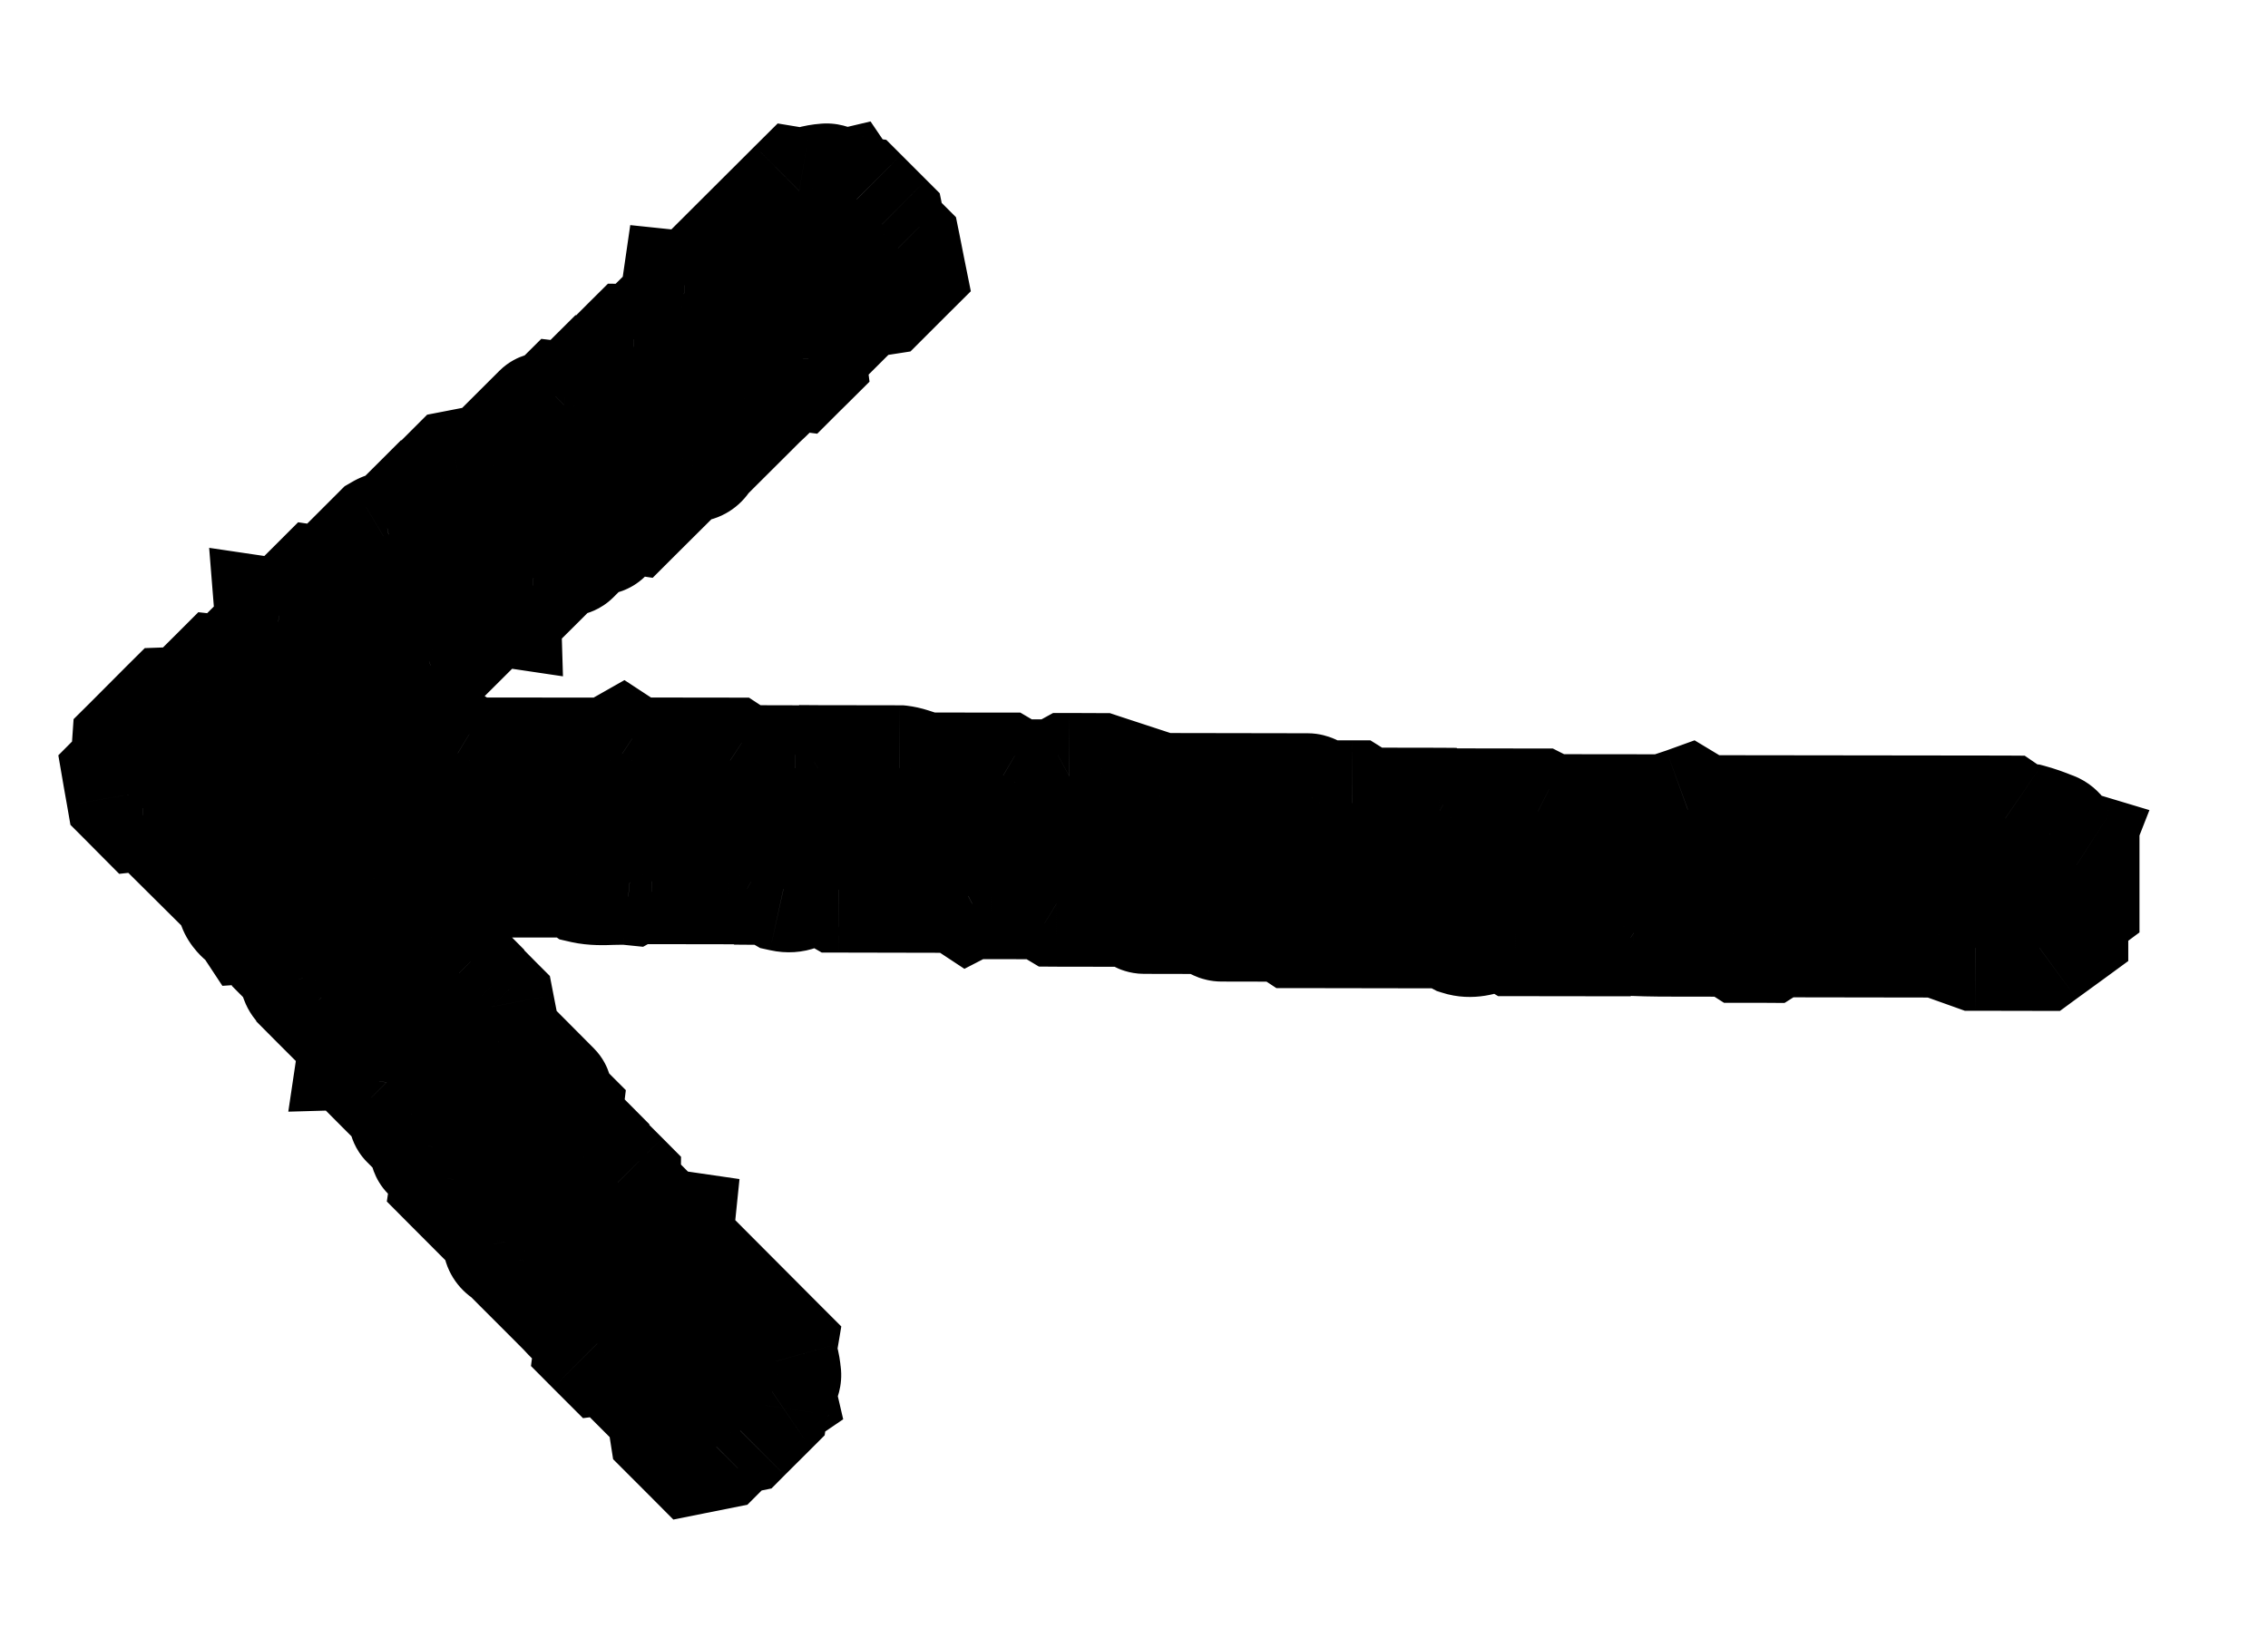 <svg width="18" height="13" viewBox="0 0 18 13" fill="none" xmlns="http://www.w3.org/2000/svg">
<path fill-rule="evenodd" clip-rule="evenodd" d="M2.761 5.737L2.82 5.748C2.853 5.735 2.876 5.709 2.898 5.684C2.914 5.665 2.93 5.647 2.949 5.635L2.944 5.56L3.004 5.569L3.215 5.359L3.211 5.295L3.278 5.301L3.334 5.244L3.405 5.251C3.445 5.236 3.437 5.198 3.43 5.165L3.427 5.155L3.485 5.098L3.561 5.105L3.889 4.777L3.95 4.786L3.948 4.721L4.013 4.725L4.159 4.58L4.234 4.588L4.441 4.381L4.491 4.388C4.491 4.388 4.51 4.392 4.514 4.389L4.691 4.212L4.746 4.222C4.746 4.222 4.764 4.225 4.768 4.22L4.943 4.046L5.005 4.055L5.42 3.641L5.5 3.644C5.544 3.635 5.55 3.597 5.556 3.557C5.56 3.533 5.564 3.509 5.576 3.491L5.651 3.498L5.916 3.233L5.908 3.164L5.972 3.173C6.021 3.133 6.07 3.084 6.119 3.034C6.162 2.991 6.205 2.947 6.25 2.907L6.307 2.915L6.373 2.85L6.366 2.794L6.813 2.348L6.988 2.321L7.162 2.147L7.127 1.971L7.015 1.859L6.999 1.782L6.799 1.582L6.787 1.581C6.753 1.576 6.717 1.571 6.689 1.53C6.662 1.536 6.635 1.519 6.611 1.503C6.589 1.489 6.569 1.476 6.552 1.481C6.516 1.484 6.482 1.49 6.449 1.499C6.42 1.516 6.383 1.522 6.343 1.515L5.513 2.343L5.428 2.334C5.424 2.36 5.419 2.388 5.409 2.437L5.409 2.438L5.091 2.754L5.029 2.754L4.818 2.965L4.826 3.024L4.757 3.019L4.551 3.225L4.477 3.215L4.388 3.304L4.339 3.298C4.339 3.298 4.32 3.294 4.316 3.298L3.913 3.7L3.635 3.754L3.552 3.837L3.556 3.904L3.438 4.021L3.369 4.015L3.131 4.252L3.084 4.243C3.069 4.246 3.056 4.251 3.044 4.258L2.823 4.479L2.832 4.543L2.761 4.543L2.615 4.689L2.541 4.678L2.273 4.945L2.208 4.936L2.214 5.006L1.828 5.391L1.758 5.383L1.57 5.57C1.565 5.572 1.56 5.574 1.556 5.577C1.493 5.614 1.426 5.636 1.363 5.638L1.07 5.93L1.058 6.108L1 6.166L1.025 6.307L1.131 6.414L1.202 6.407L1.919 7.119L1.909 7.178C1.921 7.211 1.947 7.234 1.973 7.256C1.991 7.272 2.009 7.288 2.022 7.307L2.097 7.302L2.088 7.362L2.298 7.573L2.361 7.569L2.356 7.635L2.412 7.692L2.405 7.763C2.42 7.803 2.458 7.795 2.491 7.787C2.494 7.787 2.498 7.786 2.501 7.785L2.558 7.843L2.551 7.919L2.879 8.247L2.87 8.308L2.935 8.306L2.931 8.371L3.077 8.517L3.068 8.592L3.275 8.799L3.269 8.849C3.269 8.849 3.264 8.868 3.267 8.872L3.444 9.049L3.434 9.104C3.434 9.104 3.432 9.121 3.436 9.126L3.61 9.301L3.601 9.363L4.015 9.778L4.012 9.858C4.021 9.902 4.06 9.908 4.099 9.914C4.123 9.918 4.147 9.922 4.166 9.934L4.158 10.009L4.423 10.274L4.493 10.266L4.483 10.33C4.523 10.379 4.572 10.428 4.622 10.477C4.665 10.52 4.709 10.563 4.749 10.608L4.741 10.665L4.807 10.731L4.862 10.724L5.308 11.171L5.335 11.346L5.509 11.52L5.685 11.485L5.797 11.373L5.874 11.357L6.074 11.157C6.075 11.153 6.075 11.149 6.076 11.145C6.08 11.111 6.085 11.075 6.127 11.046C6.12 11.02 6.138 10.993 6.153 10.969C6.167 10.947 6.18 10.927 6.175 10.91C6.173 10.874 6.167 10.84 6.157 10.807C6.14 10.778 6.134 10.741 6.141 10.701L5.314 9.871L5.322 9.786C5.296 9.782 5.269 9.777 5.219 9.767L5.219 9.767L4.902 9.449L4.903 9.387L4.692 9.176L4.632 9.183L4.638 9.115L4.432 8.908L4.441 8.835L4.352 8.746L4.359 8.697C4.359 8.697 4.362 8.678 4.358 8.674L3.956 8.271L3.902 7.993L3.82 7.91L3.753 7.914L3.635 7.796L3.642 7.727L3.404 7.489L3.413 7.442C3.41 7.427 3.405 7.414 3.398 7.402L3.177 7.181L3.113 7.19L3.113 7.119L2.967 6.973L2.972 6.944L4.576 6.942L4.646 6.991C4.712 7.006 4.783 7.004 4.853 7.001C4.902 7 4.951 6.998 4.998 7.003L5.099 6.946L5.173 6.995L5.785 6.996L5.872 6.949L5.961 7L6.124 7L6.218 7.055C6.297 7.073 6.34 7.04 6.378 7.012L6.389 7.003L6.555 7.004L6.656 7.062L7.61 7.064L7.684 7.113L7.776 7.065L7.865 7.114L8.289 7.115L8.385 7.174L8.987 7.175L9.05 7.214C9.05 7.214 9.071 7.231 9.081 7.231L9.596 7.232L9.661 7.278C9.661 7.278 9.683 7.292 9.695 7.292L10.203 7.293L10.28 7.344L11.484 7.346L11.597 7.404C11.672 7.429 11.737 7.406 11.805 7.382C11.845 7.368 11.885 7.354 11.929 7.349L12.028 7.408L12.798 7.409L12.887 7.354L12.967 7.406C13.096 7.412 13.238 7.412 13.382 7.412H13.382H13.382C13.506 7.412 13.633 7.411 13.757 7.415L13.829 7.461L14.019 7.461L14.089 7.417L15.387 7.419L15.68 7.524L16.186 7.525L16.391 7.375V7.217L16.48 7.151V6.868L16.465 6.859C16.422 6.832 16.376 6.802 16.395 6.753C16.348 6.739 16.334 6.708 16.321 6.679C16.31 6.654 16.299 6.631 16.268 6.622C16.212 6.598 16.153 6.578 16.092 6.562C16.024 6.553 15.962 6.531 15.914 6.498L13.506 6.495L13.396 6.428C13.352 6.444 13.304 6.46 13.218 6.488L13.217 6.488L12.295 6.487L12.206 6.442L11.592 6.441L11.518 6.489L11.426 6.436L10.826 6.435L10.733 6.377L10.475 6.377L10.412 6.337C10.412 6.337 10.391 6.321 10.379 6.321L9.209 6.319L8.727 6.161L8.486 6.16L8.395 6.211L8.053 6.21L7.961 6.157L7.27 6.156L7.215 6.116C7.19 6.108 7.163 6.102 7.136 6.099L6.493 6.098L6.413 6.15L6.31 6.099L5.886 6.098L5.794 6.038L5.017 6.037L4.937 5.985L4.843 6.038L3.724 6.037L3.632 5.981L2.52 5.98L2.761 5.737Z" fill="black"/>
<path d="M2.82 5.748L2.731 6.24L2.865 6.264L2.993 6.217L2.82 5.748ZM2.761 5.737L2.85 5.245L2.592 5.198L2.407 5.385L2.761 5.737ZM2.898 5.684L3.275 6.012L3.275 6.012L2.898 5.684ZM2.949 5.635L3.224 6.053L3.469 5.892L3.448 5.599L2.949 5.635ZM2.944 5.56L3.017 5.065L2.401 4.974L2.445 5.595L2.944 5.56ZM3.004 5.569L2.931 6.063L3.179 6.1L3.357 5.923L3.004 5.569ZM3.215 5.359L3.568 5.713L3.727 5.554L3.714 5.33L3.215 5.359ZM3.211 5.295L3.249 4.797L2.679 4.753L2.712 5.324L3.211 5.295ZM3.278 5.301L3.239 5.799L3.468 5.817L3.631 5.655L3.278 5.301ZM3.334 5.244L3.381 4.746L3.147 4.724L2.981 4.89L3.334 5.244ZM3.405 5.251L3.358 5.749L3.474 5.76L3.583 5.719L3.405 5.251ZM3.43 5.165L2.94 5.268L2.941 5.27L3.43 5.165ZM3.427 5.155L3.074 4.801L2.882 4.993L2.938 5.258L3.427 5.155ZM3.485 5.098L3.528 4.6L3.296 4.58L3.132 4.744L3.485 5.098ZM3.561 5.105L3.518 5.603L3.749 5.623L3.914 5.459L3.561 5.105ZM3.889 4.777L3.963 4.283L3.714 4.246L3.536 4.423L3.889 4.777ZM3.95 4.786L3.876 5.281L4.468 5.369L4.45 4.771L3.95 4.786ZM3.948 4.721L3.978 4.222L3.432 4.189L3.448 4.736L3.948 4.721ZM4.013 4.725L3.983 5.224L4.207 5.238L4.366 5.079L4.013 4.725ZM4.159 4.58L4.214 4.083L3.976 4.057L3.806 4.226L4.159 4.58ZM4.234 4.588L4.179 5.085L4.417 5.111L4.587 4.942L4.234 4.588ZM4.441 4.381L4.505 3.885L4.262 3.854L4.088 4.027L4.441 4.381ZM4.491 4.388L4.609 3.902L4.582 3.895L4.555 3.892L4.491 4.388ZM4.514 4.389L4.161 4.035L4.161 4.035L4.514 4.389ZM4.691 4.212L4.781 3.72L4.524 3.673L4.338 3.858L4.691 4.212ZM4.746 4.222L4.656 4.714L4.664 4.715L4.673 4.717L4.746 4.222ZM4.768 4.22L4.415 3.866L4.415 3.866L4.768 4.22ZM4.943 4.046L5.016 3.551L4.768 3.514L4.59 3.692L4.943 4.046ZM5.005 4.055L4.932 4.55L5.18 4.587L5.358 4.409L5.005 4.055ZM5.42 3.641L5.435 3.142L5.219 3.135L5.067 3.287L5.42 3.641ZM5.5 3.644L5.485 4.144L5.541 4.145L5.595 4.135L5.5 3.644ZM5.556 3.557L5.062 3.478L5.062 3.478L5.556 3.557ZM5.576 3.491L5.624 2.993L5.32 2.963L5.155 3.221L5.576 3.491ZM5.651 3.498L5.602 3.996L5.837 4.019L6.004 3.852L5.651 3.498ZM5.916 3.233L6.27 3.587L6.442 3.415L6.413 3.174L5.916 3.233ZM5.908 3.164L5.982 2.669L5.334 2.573L5.412 3.223L5.908 3.164ZM5.972 3.173L5.899 3.668L6.119 3.7L6.291 3.559L5.972 3.173ZM6.119 3.034L6.474 3.386L6.474 3.386L6.119 3.034ZM6.25 2.907L6.315 2.412L6.09 2.382L5.919 2.533L6.25 2.907ZM6.307 2.915L6.242 3.411L6.486 3.443L6.66 3.269L6.307 2.915ZM6.373 2.85L6.726 3.204L6.901 3.03L6.869 2.785L6.373 2.85ZM6.366 2.794L6.013 2.44L5.838 2.614L5.87 2.859L6.366 2.794ZM6.813 2.348L6.736 1.854L6.575 1.879L6.46 1.994L6.813 2.348ZM6.988 2.321L7.065 2.815L7.226 2.79L7.341 2.675L6.988 2.321ZM7.162 2.147L7.515 2.501L7.705 2.312L7.652 2.049L7.162 2.147ZM7.127 1.971L7.617 1.872L7.587 1.724L7.48 1.617L7.127 1.971ZM7.015 1.859L6.526 1.962L6.556 2.108L6.661 2.213L7.015 1.859ZM6.999 1.782L7.488 1.68L7.458 1.534L7.352 1.428L6.999 1.782ZM6.799 1.582L7.153 1.229L7.034 1.11L6.867 1.087L6.799 1.582ZM6.787 1.581L6.855 1.085L6.853 1.085L6.787 1.581ZM6.689 1.53L7.102 1.249L6.909 0.964L6.575 1.043L6.689 1.53ZM6.611 1.503L6.341 1.924L6.341 1.924L6.611 1.503ZM6.552 1.481L6.589 1.98L6.636 1.976L6.681 1.964L6.552 1.481ZM6.449 1.499L6.313 1.018L6.25 1.036L6.194 1.069L6.449 1.499ZM6.343 1.515L6.426 1.022L6.172 0.98L5.99 1.161L6.343 1.515ZM5.513 2.343L5.462 2.84L5.698 2.865L5.866 2.697L5.513 2.343ZM5.428 2.334L5.48 1.837L5.002 1.787L4.933 2.262L5.428 2.334ZM5.409 2.437L4.918 2.341L4.918 2.342L5.409 2.437ZM5.409 2.438L5.762 2.792L5.871 2.684L5.9 2.533L5.409 2.438ZM5.091 2.754L5.086 3.254L5.296 3.257L5.444 3.109L5.091 2.754ZM5.029 2.754L5.035 2.254L4.825 2.252L4.676 2.4L5.029 2.754ZM4.818 2.965L4.465 2.611L4.29 2.785L4.322 3.03L4.818 2.965ZM4.826 3.024L4.786 3.522L5.402 3.571L5.321 2.959L4.826 3.024ZM4.757 3.019L4.796 2.52L4.567 2.502L4.404 2.664L4.757 3.019ZM4.551 3.225L4.49 3.721L4.731 3.75L4.904 3.579L4.551 3.225ZM4.477 3.215L4.538 2.719L4.296 2.69L4.124 2.861L4.477 3.215ZM4.388 3.304L4.324 3.8L4.567 3.831L4.741 3.658L4.388 3.304ZM4.339 3.298L4.241 3.788L4.258 3.791L4.275 3.793L4.339 3.298ZM4.316 3.298L3.963 2.944L3.963 2.944L4.316 3.298ZM3.913 3.7L4.008 4.191L4.158 4.162L4.266 4.054L3.913 3.7ZM3.635 3.754L3.54 3.263L3.39 3.292L3.282 3.4L3.635 3.754ZM3.552 3.837L3.199 3.483L3.039 3.642L3.053 3.868L3.552 3.837ZM3.556 3.904L3.909 4.258L4.069 4.098L4.055 3.873L3.556 3.904ZM3.438 4.021L3.392 4.519L3.625 4.541L3.791 4.375L3.438 4.021ZM3.369 4.015L3.416 3.517L3.182 3.495L3.016 3.661L3.369 4.015ZM3.131 4.252L3.038 4.744L3.297 4.793L3.484 4.606L3.131 4.252ZM3.084 4.243L3.177 3.752L3.081 3.734L2.985 3.753L3.084 4.243ZM3.044 4.258L2.789 3.829L2.735 3.86L2.691 3.904L3.044 4.258ZM2.823 4.479L2.47 4.125L2.291 4.303L2.328 4.552L2.823 4.479ZM2.832 4.543L2.831 5.043L3.411 5.045L3.327 4.471L2.832 4.543ZM2.761 4.543L2.762 4.043L2.554 4.043L2.408 4.189L2.761 4.543ZM2.615 4.689L2.541 5.183L2.79 5.22L2.968 5.043L2.615 4.689ZM2.541 4.678L2.614 4.183L2.366 4.146L2.188 4.324L2.541 4.678ZM2.273 4.945L2.199 5.44L2.448 5.477L2.626 5.299L2.273 4.945ZM2.208 4.936L2.282 4.441L1.66 4.349L1.71 4.975L2.208 4.936ZM2.214 5.006L2.567 5.36L2.731 5.197L2.712 4.966L2.214 5.006ZM1.828 5.391L1.774 5.888L2.012 5.913L2.181 5.745L1.828 5.391ZM1.758 5.383L1.811 4.886L1.574 4.86L1.405 5.029L1.758 5.383ZM1.57 5.57L1.736 6.041L1.843 6.004L1.923 5.924L1.57 5.57ZM1.556 5.577L1.813 6.006L1.824 5.999L1.835 5.992L1.556 5.577ZM1.363 5.638L1.346 5.138L1.149 5.145L1.009 5.284L1.363 5.638ZM1.07 5.93L0.717 5.577L0.584 5.709L0.571 5.896L1.07 5.93ZM1.058 6.108L1.412 6.462L1.544 6.329L1.557 6.142L1.058 6.108ZM1 6.166L0.646 5.812L0.463 5.996L0.507 6.252L1 6.166ZM1.025 6.307L0.532 6.393L0.559 6.548L0.671 6.66L1.025 6.307ZM1.131 6.414L0.777 6.767L0.946 6.937L1.185 6.911L1.131 6.414ZM1.202 6.407L1.554 6.052L1.385 5.884L1.149 5.909L1.202 6.407ZM1.919 7.119L2.411 7.208L2.458 6.95L2.272 6.765L1.919 7.119ZM1.909 7.178L1.417 7.089L1.392 7.223L1.44 7.351L1.909 7.178ZM1.973 7.256L1.645 7.633L1.645 7.633L1.973 7.256ZM2.022 7.307L1.604 7.582L1.765 7.826L2.057 7.806L2.022 7.307ZM2.097 7.302L2.591 7.375L2.683 6.759L2.061 6.803L2.097 7.302ZM2.088 7.362L1.593 7.289L1.556 7.537L1.734 7.715L2.088 7.362ZM2.298 7.573L1.944 7.926L2.102 8.085L2.326 8.072L2.298 7.573ZM2.361 7.569L2.86 7.607L2.903 7.037L2.333 7.07L2.361 7.569ZM2.356 7.635L1.857 7.597L1.84 7.826L2.002 7.989L2.356 7.635ZM2.412 7.692L2.91 7.739L2.932 7.505L2.766 7.339L2.412 7.692ZM2.405 7.763L1.908 7.716L1.897 7.832L1.938 7.94L2.405 7.763ZM2.491 7.787L2.386 7.299L2.386 7.299L2.491 7.787ZM2.501 7.785L2.855 7.432L2.665 7.242L2.402 7.295L2.501 7.785ZM2.558 7.843L3.056 7.886L3.076 7.654L2.912 7.49L2.558 7.843ZM2.551 7.919L2.053 7.876L2.033 8.107L2.197 8.272L2.551 7.919ZM2.879 8.247L3.374 8.321L3.411 8.072L3.233 7.894L2.879 8.247ZM2.87 8.308L2.376 8.234L2.288 8.825L2.885 8.808L2.87 8.308ZM2.935 8.306L3.434 8.336L3.467 7.79L2.92 7.806L2.935 8.306ZM2.931 8.371L2.432 8.341L2.418 8.565L2.577 8.724L2.931 8.371ZM3.077 8.517L3.574 8.572L3.6 8.334L3.431 8.164L3.077 8.517ZM3.068 8.592L2.571 8.537L2.545 8.775L2.714 8.945L3.068 8.592ZM3.275 8.799L3.771 8.863L3.803 8.62L3.629 8.446L3.275 8.799ZM3.269 8.849L3.755 8.967L3.761 8.94L3.765 8.913L3.269 8.849ZM3.267 8.872L2.913 9.225L2.913 9.225L3.267 8.872ZM3.444 9.049L3.936 9.139L3.983 8.882L3.798 8.696L3.444 9.049ZM3.434 9.104L2.943 9.014L2.941 9.022L2.94 9.031L3.434 9.104ZM3.436 9.126L3.082 9.479L3.082 9.479L3.436 9.126ZM3.61 9.301L4.105 9.374L4.142 9.126L3.965 8.948L3.61 9.301ZM3.601 9.363L3.107 9.29L3.07 9.538L3.247 9.716L3.601 9.363ZM4.015 9.778L4.515 9.793L4.521 9.577L4.369 9.425L4.015 9.778ZM4.012 9.858L3.513 9.843L3.511 9.899L3.522 9.953L4.012 9.858ZM4.099 9.914L4.021 10.408L4.021 10.408L4.099 9.914ZM4.166 9.934L4.663 9.982L4.693 9.678L4.436 9.513L4.166 9.934ZM4.158 10.009L3.661 9.96L3.638 10.195L3.804 10.362L4.158 10.009ZM4.423 10.274L4.069 10.627L4.241 10.8L4.483 10.771L4.423 10.274ZM4.493 10.266L4.987 10.339L5.083 9.692L4.433 9.77L4.493 10.266ZM4.483 10.33L3.989 10.257L3.956 10.477L4.098 10.649L4.483 10.33ZM4.622 10.477L4.271 10.832L4.271 10.832L4.622 10.477ZM4.749 10.608L5.245 10.673L5.274 10.448L5.124 10.277L4.749 10.608ZM4.741 10.665L4.246 10.6L4.214 10.844L4.387 11.018L4.741 10.665ZM4.807 10.731L4.453 11.084L4.627 11.258L4.871 11.227L4.807 10.731ZM4.862 10.724L5.216 10.371L5.042 10.196L4.798 10.228L4.862 10.724ZM5.308 11.171L5.802 11.094L5.777 10.933L5.662 10.818L5.308 11.171ZM5.335 11.346L4.841 11.423L4.866 11.584L4.981 11.699L5.335 11.346ZM5.509 11.52L5.155 11.873L5.344 12.063L5.608 12.01L5.509 11.52ZM5.685 11.485L5.784 11.975L5.932 11.945L6.039 11.838L5.685 11.485ZM5.797 11.373L5.695 10.883L5.549 10.914L5.443 11.019L5.797 11.373ZM5.874 11.357L5.977 11.846L6.123 11.816L6.228 11.71L5.874 11.357ZM6.074 11.157L6.428 11.511L6.545 11.394L6.569 11.23L6.074 11.157ZM6.076 11.145L5.58 11.079L5.58 11.079L6.076 11.145ZM6.127 11.046L6.408 11.46L6.692 11.267L6.614 10.932L6.127 11.046ZM6.153 10.969L6.574 11.238L6.574 11.238L6.153 10.969ZM6.175 10.91L5.677 10.947L5.68 10.994L5.692 11.039L6.175 10.91ZM6.157 10.807L6.639 10.671L6.621 10.608L6.587 10.552L6.157 10.807ZM6.141 10.701L6.634 10.784L6.677 10.53L6.495 10.348L6.141 10.701ZM5.314 9.871L4.816 9.82L4.792 10.056L4.96 10.224L5.314 9.871ZM5.322 9.786L5.82 9.838L5.869 9.36L5.394 9.291L5.322 9.786ZM5.219 9.767L5.122 10.258L5.123 10.258L5.219 9.767ZM5.219 9.767L4.865 10.12L4.972 10.228L5.121 10.257L5.219 9.767ZM4.902 9.449L4.402 9.444L4.4 9.654L4.548 9.802L4.902 9.449ZM4.903 9.387L5.403 9.392L5.405 9.183L5.257 9.034L4.903 9.387ZM4.692 9.176L5.046 8.823L4.871 8.648L4.627 8.68L4.692 9.176ZM4.632 9.183L4.134 9.144L4.085 9.76L4.698 9.679L4.632 9.183ZM4.638 9.115L5.136 9.154L5.154 8.925L4.992 8.762L4.638 9.115ZM4.432 8.908L3.936 8.848L3.906 9.089L4.078 9.261L4.432 8.908ZM4.441 8.835L4.937 8.896L4.967 8.654L4.795 8.482L4.441 8.835ZM4.352 8.746L3.857 8.682L3.825 8.925L3.998 9.099L4.352 8.746ZM4.359 8.697L3.868 8.599L3.865 8.616L3.863 8.632L4.359 8.697ZM4.358 8.674L4.712 8.321L4.712 8.321L4.358 8.674ZM3.956 8.271L3.465 8.366L3.494 8.515L3.602 8.624L3.956 8.271ZM3.902 7.993L4.393 7.898L4.364 7.748L4.256 7.64L3.902 7.993ZM3.82 7.91L4.174 7.557L4.014 7.397L3.789 7.411L3.82 7.91ZM3.753 7.914L3.398 8.267L3.558 8.427L3.784 8.413L3.753 7.914ZM3.635 7.796L3.137 7.75L3.115 7.983L3.281 8.149L3.635 7.796ZM3.642 7.727L4.139 7.773L4.161 7.54L3.996 7.374L3.642 7.727ZM3.404 7.489L2.913 7.396L2.864 7.655L3.05 7.842L3.404 7.489ZM3.413 7.442L3.904 7.535L3.922 7.439L3.903 7.343L3.413 7.442ZM3.398 7.402L3.828 7.146L3.796 7.093L3.752 7.049L3.398 7.402ZM3.177 7.181L3.531 6.827L3.353 6.649L3.104 6.686L3.177 7.181ZM3.113 7.19L2.613 7.189L2.612 7.769L3.186 7.685L3.113 7.19ZM3.113 7.119L3.613 7.12L3.613 6.912L3.467 6.766L3.113 7.119ZM2.967 6.973L2.473 6.899L2.436 7.148L2.613 7.326L2.967 6.973ZM2.972 6.944L2.971 6.444L2.54 6.444L2.477 6.87L2.972 6.944ZM4.576 6.942L4.864 6.533L4.734 6.442L4.576 6.442L4.576 6.942ZM4.646 6.991L4.359 7.4L4.44 7.457L4.536 7.479L4.646 6.991ZM4.853 7.001L4.869 7.501H4.869L4.853 7.001ZM4.998 7.003L4.947 7.5L5.104 7.516L5.242 7.439L4.998 7.003ZM5.099 6.946L5.373 6.528L5.119 6.361L4.854 6.51L5.099 6.946ZM5.173 6.995L4.899 7.413L5.023 7.495L5.173 7.495L5.173 6.995ZM5.785 6.996L5.784 7.496L5.912 7.496L6.024 7.435L5.785 6.996ZM5.872 6.949L6.119 6.514L5.877 6.377L5.632 6.51L5.872 6.949ZM5.961 7L5.714 7.434L5.828 7.499L5.96 7.5L5.961 7ZM6.124 7L6.378 6.569L6.261 6.5L6.125 6.5L6.124 7ZM6.218 7.055L5.964 7.486L6.033 7.526L6.111 7.543L6.218 7.055ZM6.378 7.012L6.079 6.611L6.078 6.612L6.378 7.012ZM6.389 7.003L6.39 6.503L6.224 6.503L6.09 6.602L6.389 7.003ZM6.555 7.004L6.806 6.571L6.69 6.504L6.556 6.504L6.555 7.004ZM6.656 7.062L6.406 7.495L6.522 7.562L6.656 7.562L6.656 7.062ZM7.61 7.064L7.884 6.646L7.76 6.564L7.611 6.564L7.61 7.064ZM7.684 7.113L7.41 7.53L7.654 7.691L7.914 7.557L7.684 7.113ZM7.776 7.065L8.017 6.627L7.784 6.499L7.547 6.621L7.776 7.065ZM7.865 7.114L7.624 7.552L7.736 7.614L7.864 7.614L7.865 7.114ZM8.289 7.115L8.549 6.688L8.429 6.615L8.29 6.615L8.289 7.115ZM8.385 7.174L8.125 7.601L8.245 7.673L8.384 7.674L8.385 7.174ZM8.987 7.175L9.254 6.752L9.132 6.675L8.988 6.675L8.987 7.175ZM9.05 7.214L9.363 6.824L9.341 6.806L9.317 6.791L9.05 7.214ZM9.081 7.231L9.082 6.731H9.082L9.081 7.231ZM9.596 7.232L9.884 6.824L9.755 6.732L9.597 6.732L9.596 7.232ZM9.661 7.278L9.373 7.687L9.38 7.691L9.387 7.696L9.661 7.278ZM9.695 7.292L9.694 7.792H9.694L9.695 7.292ZM10.203 7.293L10.477 6.875L10.353 6.793L10.204 6.793L10.203 7.293ZM10.28 7.344L10.005 7.762L10.13 7.844L10.279 7.844L10.28 7.344ZM11.484 7.346L11.714 6.901L11.606 6.846L11.485 6.846L11.484 7.346ZM11.597 7.404L11.367 7.848L11.403 7.867L11.441 7.879L11.597 7.404ZM11.805 7.382L11.638 6.911L11.638 6.911L11.805 7.382ZM11.929 7.349L12.184 6.919L12.042 6.835L11.877 6.852L11.929 7.349ZM12.028 7.408L11.773 7.838L11.89 7.908L12.027 7.908L12.028 7.408ZM12.798 7.409L12.798 7.909L12.94 7.909L13.061 7.834L12.798 7.409ZM12.887 7.354L13.162 6.936L12.896 6.761L12.624 6.929L12.887 7.354ZM12.967 7.406L12.692 7.824L12.807 7.899L12.943 7.906L12.967 7.406ZM13.382 7.412V6.912L13.381 6.912L13.382 7.412ZM13.382 7.412V7.912L13.383 7.912L13.382 7.412ZM13.757 7.415L14.025 6.993L13.909 6.92L13.772 6.915L13.757 7.415ZM13.829 7.461L13.561 7.883L13.683 7.961L13.828 7.961L13.829 7.461ZM14.019 7.461L14.018 7.961L14.163 7.962L14.286 7.884L14.019 7.461ZM14.089 7.417L14.09 6.917L13.945 6.917L13.822 6.995L14.089 7.417ZM15.387 7.419L15.554 6.948L15.473 6.919L15.387 6.919L15.387 7.419ZM15.68 7.524L15.513 7.995L15.594 8.024L15.68 8.024L15.68 7.524ZM16.186 7.525L16.185 8.025L16.349 8.025L16.481 7.928L16.186 7.525ZM16.391 7.375L16.686 7.779L16.891 7.629V7.375H16.391ZM16.391 7.217L16.093 6.816L15.891 6.966V7.217H16.391ZM16.48 7.151L16.778 7.552L16.98 7.402V7.151H16.48ZM16.48 6.868H16.98V6.595L16.75 6.448L16.48 6.868ZM16.465 6.859L16.735 6.438L16.733 6.437L16.465 6.859ZM16.395 6.753L16.861 6.936L17.059 6.431L16.54 6.275L16.395 6.753ZM16.321 6.679L16.777 6.474L16.777 6.474L16.321 6.679ZM16.268 6.622L16.074 7.083L16.102 7.095L16.132 7.103L16.268 6.622ZM16.092 6.562L16.223 6.079L16.189 6.07L16.154 6.066L16.092 6.562ZM15.914 6.498L16.196 6.086L16.069 5.999L15.915 5.998L15.914 6.498ZM13.506 6.495L13.249 6.923L13.367 6.994L13.505 6.995L13.506 6.495ZM13.396 6.428L13.653 6L13.449 5.877L13.225 5.958L13.396 6.428ZM13.218 6.488L13.373 6.963L13.373 6.963L13.218 6.488ZM13.217 6.488L13.216 6.988L13.296 6.988L13.372 6.963L13.217 6.488ZM12.295 6.487L12.072 6.934L12.177 6.986L12.294 6.987L12.295 6.487ZM12.206 6.442L12.429 5.995L12.324 5.942L12.207 5.942L12.206 6.442ZM11.592 6.441L11.593 5.941L11.447 5.941L11.325 6.019L11.592 6.441ZM11.518 6.489L11.27 6.923L11.531 7.072L11.785 6.911L11.518 6.489ZM11.426 6.436L11.674 6.002L11.559 5.937L11.427 5.936L11.426 6.436ZM10.826 6.435L10.562 6.86L10.683 6.935L10.826 6.935L10.826 6.435ZM10.733 6.377L10.997 5.953L10.876 5.877L10.733 5.877L10.733 6.377ZM10.475 6.377L10.208 6.799L10.33 6.876L10.474 6.877L10.475 6.377ZM10.412 6.337L10.118 6.741L10.131 6.751L10.145 6.76L10.412 6.337ZM10.379 6.321L10.379 5.821H10.379L10.379 6.321ZM9.209 6.319L9.052 6.794L9.128 6.819L9.208 6.819L9.209 6.319ZM8.727 6.161L8.883 5.686L8.808 5.661L8.728 5.661L8.727 6.161ZM8.486 6.16L8.487 5.66L8.358 5.66L8.245 5.722L8.486 6.16ZM8.395 6.211L8.394 6.711L8.523 6.711L8.636 6.649L8.395 6.211ZM8.053 6.21L7.799 6.641L7.916 6.71L8.052 6.71L8.053 6.21ZM7.961 6.157L8.215 5.726L8.098 5.657L7.962 5.657L7.961 6.157ZM7.27 6.156L6.98 6.562L7.11 6.655L7.27 6.656L7.27 6.156ZM7.215 6.116L7.506 5.709L7.443 5.664L7.369 5.64L7.215 6.116ZM7.136 6.099L7.197 5.602L7.167 5.599L7.136 5.599L7.136 6.099ZM6.493 6.098L6.493 5.598L6.344 5.597L6.219 5.679L6.493 6.098ZM6.413 6.15L6.193 6.599L6.449 6.724L6.687 6.568L6.413 6.15ZM6.31 6.099L6.529 5.65L6.426 5.599L6.31 5.599L6.31 6.099ZM5.886 6.098L5.611 6.516L5.736 6.598L5.885 6.598L5.886 6.098ZM5.794 6.038L6.069 5.62L5.944 5.538L5.795 5.538L5.794 6.038ZM5.017 6.037L4.742 6.455L4.867 6.537L5.016 6.537L5.017 6.037ZM4.937 5.985L5.212 5.567L4.956 5.399L4.69 5.55L4.937 5.985ZM4.843 6.038L4.843 6.538L4.976 6.538L5.091 6.473L4.843 6.038ZM3.724 6.037L3.465 6.464L3.584 6.536L3.723 6.537L3.724 6.037ZM3.632 5.981L3.891 5.553L3.772 5.481L3.633 5.481L3.632 5.981ZM2.52 5.98L2.166 5.627L1.321 6.478L2.52 6.48L2.52 5.98ZM2.909 5.256L2.85 5.245L2.672 6.229L2.731 6.24L2.909 5.256ZM2.521 5.356C2.506 5.373 2.515 5.361 2.53 5.348C2.549 5.331 2.588 5.3 2.647 5.279L2.993 6.217C3.166 6.153 3.268 6.021 3.275 6.012L2.521 5.356ZM2.674 5.217C2.587 5.274 2.527 5.348 2.521 5.356L3.275 6.012C3.28 6.007 3.281 6.005 3.282 6.004C3.283 6.004 3.281 6.006 3.277 6.009C3.271 6.016 3.253 6.034 3.224 6.053L2.674 5.217ZM2.445 5.595L2.45 5.67L3.448 5.599L3.442 5.524L2.445 5.595ZM3.077 5.074L3.017 5.065L2.87 6.054L2.931 6.063L3.077 5.074ZM2.862 5.005L2.651 5.215L3.357 5.923L3.568 5.713L2.862 5.005ZM2.712 5.324L2.716 5.387L3.714 5.33L3.71 5.267L2.712 5.324ZM3.316 4.802L3.249 4.797L3.173 5.794L3.239 5.799L3.316 4.802ZM2.981 4.89L2.925 4.946L3.631 5.655L3.687 5.598L2.981 4.89ZM3.453 4.753L3.381 4.746L3.287 5.742L3.358 5.749L3.453 4.753ZM2.941 5.27C2.943 5.282 2.941 5.272 2.939 5.258C2.937 5.244 2.932 5.204 2.939 5.15C2.947 5.093 2.969 5.012 3.028 4.934C3.089 4.854 3.165 4.807 3.228 4.783L3.583 5.719C3.666 5.687 3.755 5.631 3.825 5.538C3.894 5.447 3.921 5.352 3.931 5.28C3.94 5.211 3.934 5.154 3.93 5.123C3.926 5.093 3.919 5.065 3.918 5.06L2.941 5.27ZM2.938 5.258L2.94 5.268L3.919 5.062L3.917 5.053L2.938 5.258ZM3.132 4.744L3.074 4.801L3.781 5.51L3.838 5.452L3.132 4.744ZM3.604 4.607L3.528 4.6L3.442 5.597L3.518 5.603L3.604 4.607ZM3.536 4.423L3.208 4.751L3.914 5.459L4.243 5.131L3.536 4.423ZM4.023 4.292L3.963 4.283L3.816 5.272L3.876 5.281L4.023 4.292ZM3.448 4.736L3.45 4.801L4.45 4.771L4.448 4.706L3.448 4.736ZM4.044 4.226L3.978 4.222L3.917 5.22L3.983 5.224L4.044 4.226ZM3.806 4.226L3.66 4.371L4.366 5.079L4.512 4.934L3.806 4.226ZM4.288 4.091L4.214 4.083L4.104 5.077L4.179 5.085L4.288 4.091ZM4.088 4.027L3.881 4.234L4.587 4.942L4.794 4.735L4.088 4.027ZM4.555 3.892L4.505 3.885L4.377 4.877L4.427 4.883L4.555 3.892ZM4.161 4.035C4.261 3.935 4.373 3.908 4.406 3.901C4.452 3.891 4.489 3.89 4.506 3.89C4.541 3.89 4.567 3.894 4.574 3.895C4.585 3.896 4.593 3.898 4.597 3.899C4.599 3.899 4.601 3.9 4.603 3.9C4.604 3.901 4.605 3.901 4.606 3.901C4.607 3.901 4.607 3.901 4.608 3.901C4.608 3.902 4.608 3.902 4.609 3.902C4.609 3.902 4.609 3.902 4.609 3.902C4.609 3.902 4.609 3.902 4.609 3.902C4.609 3.902 4.609 3.902 4.609 3.902C4.609 3.902 4.609 3.902 4.491 4.388C4.372 4.873 4.372 4.873 4.372 4.873C4.372 4.873 4.372 4.873 4.372 4.873C4.372 4.873 4.372 4.873 4.372 4.873C4.372 4.873 4.372 4.873 4.373 4.873C4.373 4.873 4.373 4.874 4.373 4.874C4.374 4.874 4.375 4.874 4.375 4.874C4.377 4.874 4.378 4.875 4.379 4.875C4.383 4.876 4.386 4.877 4.391 4.877C4.399 4.879 4.412 4.882 4.428 4.884C4.44 4.886 4.472 4.89 4.511 4.89C4.531 4.89 4.57 4.889 4.617 4.879C4.653 4.871 4.765 4.844 4.867 4.743L4.161 4.035ZM4.338 3.858L4.161 4.035L4.867 4.743L5.044 4.566L4.338 3.858ZM4.836 3.73L4.781 3.72L4.601 4.704L4.656 4.714L4.836 3.73ZM4.415 3.866C4.483 3.799 4.554 3.767 4.592 3.753C4.633 3.738 4.667 3.731 4.687 3.728C4.727 3.722 4.758 3.723 4.769 3.723C4.783 3.723 4.794 3.724 4.801 3.725C4.805 3.725 4.808 3.726 4.811 3.726C4.812 3.726 4.814 3.727 4.815 3.727C4.816 3.727 4.817 3.727 4.817 3.727C4.818 3.727 4.818 3.727 4.818 3.727C4.819 3.727 4.819 3.727 4.819 3.727C4.819 3.727 4.819 3.727 4.819 3.727C4.819 3.727 4.819 3.727 4.819 3.727C4.819 3.727 4.819 3.727 4.746 4.222C4.673 4.717 4.673 4.717 4.673 4.717C4.673 4.717 4.673 4.717 4.673 4.717C4.673 4.717 4.673 4.717 4.673 4.717C4.673 4.717 4.674 4.717 4.674 4.717C4.674 4.717 4.674 4.717 4.675 4.717C4.676 4.717 4.676 4.717 4.677 4.717C4.679 4.717 4.681 4.718 4.683 4.718C4.687 4.718 4.691 4.719 4.697 4.72C4.707 4.721 4.722 4.722 4.742 4.723C4.758 4.723 4.794 4.723 4.838 4.717C4.854 4.714 4.998 4.697 5.121 4.575L4.415 3.866ZM4.59 3.692L4.415 3.866L5.121 4.575L5.296 4.4L4.59 3.692ZM5.078 3.561L5.016 3.551L4.869 4.54L4.932 4.55L5.078 3.561ZM5.067 3.287L4.652 3.701L5.358 4.409L5.773 3.996L5.067 3.287ZM5.515 3.144L5.435 3.142L5.405 4.141L5.485 4.144L5.515 3.144ZM5.062 3.478C5.06 3.492 5.061 3.484 5.064 3.474C5.066 3.463 5.074 3.431 5.094 3.39C5.115 3.347 5.152 3.291 5.214 3.242C5.277 3.191 5.345 3.165 5.405 3.153L5.595 4.135C5.787 4.098 5.921 3.974 5.99 3.834C6.018 3.778 6.031 3.728 6.038 3.698C6.045 3.669 6.049 3.642 6.05 3.636L5.062 3.478ZM5.155 3.221C5.11 3.291 5.089 3.357 5.079 3.397C5.069 3.435 5.064 3.471 5.062 3.478L6.05 3.636C6.053 3.619 6.051 3.631 6.047 3.647C6.043 3.664 6.03 3.709 5.997 3.761L5.155 3.221ZM5.7 3L5.624 2.993L5.527 3.988L5.602 3.996L5.7 3ZM5.563 2.879L5.298 3.144L6.004 3.852L6.27 3.587L5.563 2.879ZM5.412 3.223L5.42 3.293L6.413 3.174L6.405 3.104L5.412 3.223ZM6.046 2.679L5.982 2.669L5.835 3.658L5.899 3.668L6.046 2.679ZM5.764 2.682C5.71 2.736 5.68 2.766 5.654 2.788L6.291 3.559C6.362 3.5 6.429 3.432 6.474 3.386L5.764 2.682ZM5.919 2.533C5.859 2.585 5.804 2.641 5.764 2.682L6.474 3.386C6.519 3.341 6.551 3.309 6.581 3.282L5.919 2.533ZM6.373 2.419L6.315 2.412L6.185 3.403L6.242 3.411L6.373 2.419ZM6.02 2.495L5.954 2.561L6.66 3.269L6.726 3.204L6.02 2.495ZM5.87 2.859L5.877 2.914L6.869 2.785L6.862 2.73L5.87 2.859ZM6.46 1.994L6.013 2.44L6.719 3.148L7.166 2.702L6.46 1.994ZM6.911 1.827L6.736 1.854L6.89 2.842L7.065 2.815L6.911 1.827ZM6.809 1.793L6.635 1.967L7.341 2.675L7.515 2.501L6.809 1.793ZM6.636 2.07L6.672 2.246L7.652 2.049L7.617 1.872L6.636 2.07ZM6.661 2.213L6.773 2.325L7.48 1.617L7.369 1.506L6.661 2.213ZM6.509 1.884L6.526 1.962L7.504 1.757L7.488 1.68L6.509 1.884ZM6.446 1.936L6.645 2.136L7.352 1.428L7.153 1.229L6.446 1.936ZM6.719 2.076L6.731 2.078L6.867 1.087L6.855 1.085L6.719 2.076ZM6.275 1.811C6.437 2.05 6.684 2.071 6.722 2.076L6.853 1.085C6.827 1.081 6.873 1.085 6.926 1.107C6.996 1.136 7.059 1.185 7.102 1.249L6.275 1.811ZM6.341 1.924C6.346 1.927 6.396 1.961 6.456 1.986C6.521 2.013 6.648 2.053 6.803 2.017L6.575 1.043C6.703 1.013 6.803 1.047 6.842 1.063C6.876 1.078 6.9 1.095 6.88 1.082L6.341 1.924ZM6.681 1.964C6.526 2.005 6.407 1.955 6.377 1.942C6.345 1.928 6.321 1.911 6.341 1.924L6.88 1.082C6.878 1.081 6.834 1.051 6.782 1.028C6.733 1.006 6.595 0.952 6.423 0.998L6.681 1.964ZM6.585 1.98C6.584 1.98 6.585 1.98 6.589 1.98L6.515 0.982C6.447 0.987 6.379 0.999 6.313 1.018L6.585 1.98ZM6.26 2.009C6.395 2.031 6.556 2.017 6.704 1.929L6.194 1.069C6.283 1.016 6.37 1.013 6.426 1.022L6.26 2.009ZM5.866 2.697L6.696 1.87L5.99 1.161L5.16 1.989L5.866 2.697ZM5.377 2.831L5.462 2.84L5.565 1.845L5.48 1.837L5.377 2.831ZM5.9 2.534C5.909 2.489 5.917 2.447 5.923 2.406L4.933 2.262C4.932 2.273 4.929 2.287 4.918 2.341L5.9 2.534ZM5.9 2.533L5.9 2.533L4.918 2.342L4.918 2.342L5.9 2.533ZM5.444 3.109L5.762 2.792L5.056 2.084L4.738 2.4L5.444 3.109ZM5.024 3.254L5.086 3.254L5.096 2.254L5.035 2.254L5.024 3.254ZM5.171 3.319L5.382 3.108L4.676 2.4L4.465 2.611L5.171 3.319ZM5.321 2.959L5.314 2.9L4.322 3.03L4.33 3.089L5.321 2.959ZM4.718 3.517L4.786 3.522L4.865 2.525L4.796 2.52L4.718 3.517ZM4.904 3.579L5.11 3.373L4.404 2.664L4.198 2.87L4.904 3.579ZM4.416 3.712L4.49 3.721L4.611 2.728L4.538 2.719L4.416 3.712ZM4.741 3.658L4.83 3.57L4.124 2.861L4.035 2.95L4.741 3.658ZM4.275 3.793L4.324 3.8L4.452 2.808L4.403 2.802L4.275 3.793ZM4.669 3.652C4.593 3.728 4.513 3.759 4.472 3.772C4.428 3.787 4.392 3.792 4.371 3.794C4.331 3.798 4.3 3.796 4.289 3.795C4.275 3.794 4.264 3.792 4.258 3.791C4.255 3.791 4.252 3.79 4.249 3.789C4.248 3.789 4.246 3.789 4.245 3.789C4.244 3.789 4.244 3.788 4.243 3.788C4.243 3.788 4.242 3.788 4.242 3.788C4.242 3.788 4.242 3.788 4.241 3.788C4.241 3.788 4.241 3.788 4.241 3.788C4.241 3.788 4.241 3.788 4.241 3.788C4.241 3.788 4.241 3.788 4.339 3.298C4.436 2.807 4.436 2.807 4.436 2.807C4.436 2.807 4.436 2.807 4.436 2.807C4.436 2.807 4.436 2.807 4.436 2.807C4.436 2.807 4.436 2.807 4.435 2.807C4.435 2.807 4.435 2.807 4.434 2.807C4.434 2.807 4.433 2.807 4.432 2.806C4.43 2.806 4.429 2.806 4.427 2.805C4.423 2.805 4.418 2.804 4.413 2.803C4.403 2.802 4.388 2.799 4.368 2.798C4.353 2.797 4.316 2.794 4.271 2.799C4.248 2.801 4.21 2.806 4.164 2.821C4.121 2.835 4.04 2.867 3.963 2.944L4.669 3.652ZM4.266 4.054L4.669 3.652L3.963 2.944L3.56 3.346L4.266 4.054ZM3.73 4.245L4.008 4.191L3.817 3.209L3.54 3.263L3.73 4.245ZM3.905 4.191L3.988 4.108L3.282 3.4L3.199 3.483L3.905 4.191ZM4.055 3.873L4.051 3.806L3.053 3.868L3.057 3.935L4.055 3.873ZM3.791 4.375L3.909 4.258L3.203 3.55L3.085 3.667L3.791 4.375ZM3.322 4.513L3.392 4.519L3.485 3.523L3.416 3.517L3.322 4.513ZM3.484 4.606L3.722 4.369L3.016 3.661L2.778 3.898L3.484 4.606ZM2.991 4.735L3.038 4.744L3.224 3.761L3.177 3.752L2.991 4.735ZM3.3 4.688C3.26 4.712 3.22 4.726 3.182 4.734L2.985 3.753C2.919 3.766 2.852 3.791 2.789 3.829L3.3 4.688ZM3.176 4.833L3.397 4.612L2.691 3.904L2.47 4.125L3.176 4.833ZM3.327 4.471L3.317 4.406L2.328 4.552L2.337 4.616L3.327 4.471ZM2.76 5.043L2.831 5.043L2.833 4.043L2.762 4.043L2.76 5.043ZM2.968 5.043L3.114 4.897L2.408 4.189L2.262 4.335L2.968 5.043ZM2.467 5.173L2.541 5.183L2.688 4.194L2.614 4.183L2.467 5.173ZM2.626 5.299L2.894 5.032L2.188 4.324L1.92 4.591L2.626 5.299ZM2.135 5.43L2.199 5.44L2.346 4.451L2.282 4.441L2.135 5.43ZM2.712 4.966L2.707 4.896L1.71 4.975L1.716 5.045L2.712 4.966ZM2.181 5.745L2.567 5.36L1.861 4.652L1.475 5.036L2.181 5.745ZM1.704 5.88L1.774 5.888L1.882 4.893L1.811 4.886L1.704 5.88ZM1.923 5.924L2.111 5.737L1.405 5.029L1.217 5.216L1.923 5.924ZM1.403 5.099C1.365 5.112 1.321 5.132 1.277 5.162L1.835 5.992C1.8 6.016 1.765 6.031 1.736 6.041L1.403 5.099ZM1.299 5.148C1.299 5.148 1.303 5.146 1.31 5.144C1.316 5.142 1.328 5.139 1.346 5.138L1.379 6.137C1.54 6.132 1.689 6.08 1.813 6.006L1.299 5.148ZM1.009 5.284L0.717 5.577L1.424 6.284L1.716 5.991L1.009 5.284ZM0.571 5.896L0.559 6.074L1.557 6.142L1.569 5.964L0.571 5.896ZM0.704 5.754L0.646 5.812L1.354 6.52L1.412 6.462L0.704 5.754ZM0.507 6.252L0.532 6.393L1.517 6.221L1.492 6.08L0.507 6.252ZM0.671 6.66L0.777 6.767L1.486 6.061L1.379 5.954L0.671 6.66ZM1.185 6.911L1.255 6.904L1.149 5.909L1.078 5.917L1.185 6.911ZM0.849 6.761L1.567 7.474L2.272 6.765L1.554 6.052L0.849 6.761ZM1.427 7.03L1.417 7.089L2.401 7.267L2.411 7.208L1.427 7.03ZM1.44 7.351C1.503 7.524 1.636 7.626 1.645 7.633L2.301 6.879C2.284 6.864 2.295 6.873 2.308 6.888C2.325 6.907 2.356 6.946 2.378 7.005L1.44 7.351ZM1.645 7.633C1.65 7.638 1.651 7.639 1.652 7.64C1.653 7.641 1.651 7.639 1.647 7.635C1.641 7.629 1.623 7.611 1.604 7.582L2.439 7.032C2.382 6.945 2.308 6.885 2.301 6.879L1.645 7.633ZM2.057 7.806L2.132 7.8L2.061 6.803L1.986 6.808L2.057 7.806ZM1.602 7.228L1.593 7.289L2.582 7.435L2.591 7.375L1.602 7.228ZM1.734 7.715L1.944 7.926L2.652 7.22L2.442 7.009L1.734 7.715ZM2.326 8.072L2.389 8.068L2.333 7.07L2.269 7.074L2.326 8.072ZM1.862 7.531L1.857 7.597L2.854 7.674L2.86 7.607L1.862 7.531ZM2.002 7.989L2.058 8.045L2.766 7.339L2.71 7.282L2.002 7.989ZM1.914 7.645L1.908 7.716L2.903 7.811L2.91 7.739L1.914 7.645ZM1.938 7.94C1.969 8.023 2.026 8.113 2.118 8.183C2.209 8.252 2.304 8.279 2.377 8.289C2.445 8.298 2.502 8.292 2.533 8.288C2.564 8.284 2.591 8.277 2.596 8.276L2.386 7.299C2.375 7.301 2.385 7.299 2.399 7.297C2.412 7.295 2.453 7.29 2.506 7.297C2.563 7.304 2.644 7.327 2.723 7.386C2.803 7.447 2.849 7.523 2.873 7.586L1.938 7.94ZM2.596 8.276C2.6 8.276 2.6 8.276 2.6 8.276L2.402 7.295C2.395 7.297 2.389 7.298 2.386 7.299L2.596 8.276ZM2.147 8.138L2.204 8.196L2.912 7.49L2.855 7.432L2.147 8.138ZM2.06 7.8L2.053 7.876L3.05 7.962L3.056 7.886L2.06 7.8ZM2.197 8.272L2.525 8.6L3.233 7.894L2.906 7.566L2.197 8.272ZM2.384 8.174L2.376 8.234L3.365 8.381L3.374 8.321L2.384 8.174ZM2.885 8.808L2.95 8.806L2.92 7.806L2.855 7.808L2.885 8.808ZM2.436 8.275L2.432 8.341L3.43 8.402L3.434 8.336L2.436 8.275ZM2.577 8.724L2.723 8.87L3.431 8.164L3.285 8.018L2.577 8.724ZM2.58 8.462L2.571 8.537L3.565 8.646L3.574 8.572L2.58 8.462ZM2.714 8.945L2.921 9.152L3.629 8.446L3.423 8.239L2.714 8.945ZM2.779 8.735L2.773 8.784L3.765 8.913L3.771 8.863L2.779 8.735ZM3.269 8.849C2.783 8.73 2.783 8.73 2.783 8.73C2.783 8.73 2.783 8.73 2.783 8.73C2.783 8.73 2.783 8.73 2.783 8.73C2.783 8.73 2.783 8.73 2.783 8.731C2.783 8.731 2.783 8.731 2.783 8.731C2.783 8.732 2.783 8.733 2.782 8.733C2.782 8.734 2.782 8.736 2.781 8.737C2.781 8.74 2.78 8.744 2.779 8.749C2.777 8.756 2.775 8.77 2.772 8.785C2.77 8.798 2.766 8.83 2.766 8.869C2.766 8.889 2.767 8.927 2.778 8.975C2.785 9.011 2.812 9.123 2.913 9.225L3.621 8.519C3.722 8.619 3.748 8.73 3.755 8.764C3.765 8.81 3.766 8.847 3.766 8.864C3.766 8.899 3.762 8.925 3.761 8.932C3.76 8.943 3.758 8.951 3.757 8.955C3.757 8.957 3.756 8.959 3.756 8.961C3.756 8.962 3.756 8.963 3.755 8.964C3.755 8.965 3.755 8.965 3.755 8.966C3.755 8.966 3.755 8.966 3.755 8.967C3.755 8.967 3.755 8.967 3.755 8.967C3.755 8.967 3.755 8.967 3.755 8.967C3.755 8.967 3.755 8.967 3.755 8.967C3.755 8.967 3.755 8.967 3.269 8.849ZM2.913 9.225L3.09 9.402L3.798 8.696L3.621 8.519L2.913 9.225ZM2.953 8.959L2.943 9.014L3.926 9.194L3.936 9.139L2.953 8.959ZM3.434 9.104C2.94 9.031 2.94 9.031 2.94 9.031C2.94 9.031 2.94 9.031 2.94 9.031C2.94 9.031 2.94 9.031 2.94 9.031C2.94 9.031 2.94 9.031 2.94 9.032C2.94 9.032 2.94 9.032 2.939 9.033C2.939 9.033 2.939 9.034 2.939 9.035C2.939 9.037 2.939 9.039 2.938 9.041C2.938 9.044 2.937 9.049 2.937 9.055C2.936 9.064 2.934 9.08 2.934 9.1C2.933 9.116 2.933 9.152 2.94 9.196C2.942 9.212 2.96 9.356 3.082 9.479L3.79 8.773C3.858 8.841 3.889 8.912 3.903 8.95C3.919 8.991 3.925 9.025 3.928 9.045C3.934 9.085 3.934 9.116 3.933 9.127C3.933 9.141 3.932 9.152 3.931 9.159C3.931 9.163 3.931 9.166 3.93 9.169C3.93 9.17 3.93 9.172 3.93 9.173C3.929 9.174 3.929 9.175 3.929 9.175C3.929 9.176 3.929 9.176 3.929 9.176C3.929 9.176 3.929 9.177 3.929 9.177C3.929 9.177 3.929 9.177 3.929 9.177C3.929 9.177 3.929 9.177 3.929 9.177C3.929 9.177 3.929 9.177 3.434 9.104ZM3.082 9.479L3.256 9.654L3.965 8.948L3.79 8.773L3.082 9.479ZM3.116 9.227L3.107 9.29L4.096 9.436L4.105 9.374L3.116 9.227ZM3.247 9.716L3.661 10.131L4.369 9.425L3.955 9.01L3.247 9.716ZM3.515 9.763L3.513 9.843L4.512 9.873L4.515 9.793L3.515 9.763ZM3.522 9.953C3.559 10.145 3.683 10.279 3.822 10.348C3.878 10.376 3.929 10.389 3.958 10.396C3.987 10.403 4.014 10.407 4.021 10.408L4.178 9.42C4.165 9.418 4.172 9.419 4.182 9.421C4.193 9.424 4.226 9.432 4.266 9.452C4.309 9.473 4.365 9.51 4.415 9.572C4.465 9.635 4.492 9.703 4.503 9.763L3.522 9.953ZM4.021 10.408C4.037 10.411 4.025 10.409 4.01 10.405C3.993 10.401 3.948 10.388 3.896 10.354L4.436 9.513C4.365 9.468 4.299 9.447 4.259 9.437C4.221 9.427 4.185 9.421 4.178 9.42L4.021 10.408ZM3.668 9.885L3.661 9.96L4.656 10.058L4.663 9.982L3.668 9.885ZM3.804 10.362L4.069 10.627L4.777 9.921L4.512 9.656L3.804 10.362ZM4.483 10.771L4.552 10.762L4.433 9.77L4.364 9.778L4.483 10.771ZM3.998 10.193L3.989 10.257L4.978 10.404L4.987 10.339L3.998 10.193ZM4.098 10.649C4.157 10.72 4.225 10.787 4.271 10.832L4.974 10.122C4.92 10.068 4.89 10.038 4.869 10.012L4.098 10.649ZM4.271 10.832C4.316 10.877 4.347 10.909 4.374 10.939L5.124 10.277C5.071 10.217 5.015 10.162 4.974 10.122L4.271 10.832ZM4.253 10.543L4.246 10.6L5.237 10.731L5.245 10.673L4.253 10.543ZM4.387 11.018L4.453 11.084L5.161 10.378L5.096 10.312L4.387 11.018ZM4.871 11.227L4.927 11.22L4.798 10.228L4.742 10.235L4.871 11.227ZM4.508 11.077L4.954 11.524L5.662 10.818L5.216 10.371L4.508 11.077ZM4.814 11.248L4.841 11.423L5.829 11.269L5.802 11.094L4.814 11.248ZM4.981 11.699L5.155 11.873L5.863 11.167L5.689 10.993L4.981 11.699ZM5.608 12.01L5.784 11.975L5.587 10.994L5.41 11.03L5.608 12.01ZM6.039 11.838L6.15 11.726L5.443 11.019L5.332 11.131L6.039 11.838ZM5.899 11.862L5.977 11.846L5.772 10.867L5.695 10.883L5.899 11.862ZM6.228 11.71L6.428 11.511L5.721 10.803L5.521 11.003L6.228 11.71ZM6.569 11.23C6.57 11.222 6.571 11.214 6.572 11.211L5.58 11.079C5.58 11.084 5.58 11.084 5.58 11.084L6.569 11.23ZM6.572 11.211C6.575 11.184 6.571 11.231 6.55 11.284C6.521 11.354 6.471 11.417 6.408 11.46L5.846 10.633C5.607 10.795 5.585 11.042 5.58 11.079L6.572 11.211ZM6.614 10.932C6.644 11.061 6.609 11.161 6.593 11.2C6.579 11.234 6.562 11.258 6.574 11.238L5.732 10.699C5.729 10.704 5.696 10.754 5.671 10.814C5.643 10.879 5.604 11.006 5.64 11.161L6.614 10.932ZM6.574 11.238C6.576 11.236 6.605 11.192 6.628 11.14C6.65 11.091 6.704 10.953 6.659 10.781L5.692 11.039C5.651 10.884 5.701 10.765 5.714 10.735C5.728 10.703 5.745 10.679 5.732 10.699L6.574 11.238ZM6.674 10.873C6.669 10.805 6.657 10.737 6.639 10.671L5.676 10.943C5.676 10.942 5.677 10.943 5.677 10.947L6.674 10.873ZM6.587 10.552C6.641 10.641 6.643 10.728 6.634 10.784L5.648 10.618C5.625 10.753 5.639 10.914 5.728 11.062L6.587 10.552ZM6.495 10.348L5.668 9.518L4.96 10.224L5.787 11.054L6.495 10.348ZM5.811 9.923L5.82 9.838L4.825 9.734L4.816 9.82L5.811 9.923ZM5.394 9.291C5.383 9.29 5.37 9.287 5.315 9.276L5.123 10.258C5.168 10.267 5.21 10.275 5.251 10.281L5.394 9.291ZM5.316 9.277L5.316 9.277L5.121 10.257L5.122 10.258L5.316 9.277ZM5.573 9.414L5.256 9.096L4.548 9.802L4.865 10.12L5.573 9.414ZM5.402 9.454L5.403 9.392L4.403 9.382L4.402 9.444L5.402 9.454ZM5.257 9.034L5.046 8.823L4.338 9.529L4.548 9.74L5.257 9.034ZM4.627 8.68L4.567 8.688L4.698 9.679L4.757 9.671L4.627 8.68ZM5.131 9.223L5.136 9.154L4.139 9.076L4.134 9.144L5.131 9.223ZM4.992 8.762L4.786 8.555L4.078 9.261L4.284 9.468L4.992 8.762ZM4.928 8.969L4.937 8.896L3.945 8.774L3.936 8.848L4.928 8.969ZM4.795 8.482L4.706 8.393L3.998 9.099L4.087 9.188L4.795 8.482ZM4.848 8.81L4.855 8.761L3.863 8.632L3.857 8.682L4.848 8.81ZM4.359 8.697C4.849 8.794 4.849 8.794 4.849 8.794C4.849 8.794 4.849 8.794 4.849 8.794C4.849 8.794 4.849 8.794 4.849 8.794C4.849 8.794 4.849 8.793 4.849 8.793C4.849 8.793 4.849 8.793 4.85 8.792C4.85 8.791 4.85 8.791 4.85 8.79C4.85 8.788 4.851 8.787 4.851 8.785C4.852 8.781 4.852 8.776 4.853 8.771C4.855 8.761 4.857 8.745 4.859 8.726C4.86 8.711 4.862 8.674 4.858 8.629C4.855 8.606 4.85 8.567 4.835 8.522C4.821 8.479 4.789 8.398 4.712 8.321L4.004 9.027C3.929 8.951 3.897 8.871 3.884 8.83C3.87 8.786 3.865 8.749 3.863 8.729C3.859 8.689 3.861 8.658 3.862 8.647C3.863 8.633 3.864 8.622 3.865 8.616C3.866 8.613 3.866 8.61 3.867 8.607C3.867 8.606 3.867 8.604 3.868 8.603C3.868 8.602 3.868 8.601 3.868 8.601C3.868 8.6 3.868 8.6 3.868 8.6C3.868 8.6 3.868 8.6 3.868 8.599C3.868 8.599 3.868 8.599 3.868 8.599C3.868 8.599 3.868 8.599 3.868 8.599C3.868 8.599 3.868 8.599 4.359 8.697ZM4.712 8.321L4.31 7.917L3.602 8.624L4.004 9.027L4.712 8.321ZM4.447 8.175L4.393 7.898L3.412 8.088L3.465 8.366L4.447 8.175ZM4.256 7.64L4.174 7.557L3.466 8.263L3.548 8.346L4.256 7.64ZM3.789 7.411L3.721 7.415L3.784 8.413L3.851 8.409L3.789 7.411ZM4.107 7.561L3.989 7.443L3.281 8.149L3.398 8.267L4.107 7.561ZM4.133 7.843L4.139 7.773L3.144 7.68L3.137 7.75L4.133 7.843ZM3.996 7.374L3.758 7.136L3.05 7.842L3.287 8.08L3.996 7.374ZM3.895 7.581L3.904 7.535L2.922 7.349L2.913 7.396L3.895 7.581ZM3.903 7.343C3.89 7.277 3.866 7.21 3.828 7.146L2.968 7.658C2.945 7.618 2.93 7.578 2.923 7.54L3.903 7.343ZM3.752 7.049L3.531 6.827L2.823 7.534L3.044 7.755L3.752 7.049ZM3.104 6.686L3.04 6.695L3.186 7.685L3.25 7.675L3.104 6.686ZM3.613 7.191L3.613 7.12L2.613 7.118L2.613 7.189L3.613 7.191ZM3.467 6.766L3.322 6.619L2.613 7.326L2.759 7.472L3.467 6.766ZM3.462 7.046L3.466 7.017L2.477 6.87L2.473 6.899L3.462 7.046ZM4.576 6.442L2.971 6.444L2.972 7.444L4.577 7.442L4.576 6.442ZM4.933 6.582L4.864 6.533L4.289 7.351L4.359 7.4L4.933 6.582ZM4.836 6.502C4.799 6.503 4.779 6.503 4.762 6.503C4.747 6.503 4.747 6.501 4.756 6.503L4.536 7.479C4.676 7.51 4.813 7.503 4.869 7.501L4.836 6.502ZM5.048 6.505C4.962 6.497 4.879 6.5 4.836 6.502L4.869 7.501C4.895 7.5 4.912 7.5 4.927 7.5C4.934 7.5 4.939 7.5 4.942 7.5C4.946 7.5 4.947 7.5 4.947 7.5L5.048 6.505ZM4.854 6.51L4.753 6.567L5.242 7.439L5.343 7.382L4.854 6.51ZM5.448 6.577L5.373 6.528L4.824 7.364L4.899 7.413L5.448 6.577ZM5.786 6.496L5.174 6.495L5.173 7.495L5.784 7.496L5.786 6.496ZM5.632 6.51L5.546 6.557L6.024 7.435L6.111 7.388L5.632 6.51ZM6.208 6.565L6.119 6.514L5.624 7.384L5.714 7.434L6.208 6.565ZM6.125 6.5L5.961 6.5L5.96 7.5L6.124 7.5L6.125 6.5ZM6.472 6.625L6.378 6.569L5.87 7.43L5.964 7.486L6.472 6.625ZM6.078 6.612C6.052 6.631 6.086 6.602 6.138 6.582C6.168 6.571 6.202 6.563 6.238 6.561C6.274 6.558 6.304 6.562 6.326 6.567L6.111 7.543C6.241 7.572 6.37 7.563 6.489 7.519C6.591 7.481 6.666 7.421 6.678 7.411L6.078 6.612ZM6.09 6.602L6.079 6.611L6.677 7.413L6.688 7.404L6.09 6.602ZM6.556 6.504L6.39 6.503L6.388 7.503L6.555 7.504L6.556 6.504ZM6.907 6.629L6.806 6.571L6.305 7.436L6.406 7.495L6.907 6.629ZM7.611 6.564L6.657 6.562L6.656 7.562L7.609 7.564L7.611 6.564ZM7.959 6.695L7.884 6.646L7.335 7.481L7.41 7.53L7.959 6.695ZM7.547 6.621L7.455 6.668L7.914 7.557L8.005 7.51L7.547 6.621ZM8.106 6.676L8.017 6.627L7.535 7.503L7.624 7.552L8.106 6.676ZM8.29 6.615L7.866 6.614L7.864 7.614L8.288 7.615L8.29 6.615ZM8.645 6.746L8.549 6.688L8.029 7.542L8.125 7.601L8.645 6.746ZM8.988 6.675L8.386 6.674L8.384 7.674L8.986 7.675L8.988 6.675ZM9.317 6.791L9.254 6.752L8.72 7.597L8.783 7.637L9.317 6.791ZM9.082 6.731C9.15 6.732 9.202 6.746 9.227 6.754C9.255 6.763 9.277 6.772 9.289 6.778C9.313 6.79 9.33 6.801 9.336 6.805C9.344 6.81 9.349 6.814 9.352 6.816C9.354 6.818 9.356 6.819 9.358 6.82C9.358 6.821 9.359 6.821 9.36 6.822C9.36 6.822 9.361 6.823 9.361 6.823C9.361 6.823 9.362 6.823 9.362 6.824C9.362 6.824 9.362 6.824 9.362 6.824C9.362 6.824 9.362 6.824 9.362 6.824C9.362 6.824 9.362 6.824 9.363 6.824C9.363 6.824 9.363 6.824 9.05 7.214C8.737 7.604 8.737 7.604 8.737 7.604C8.737 7.604 8.737 7.604 8.737 7.604C8.737 7.604 8.737 7.604 8.737 7.604C8.737 7.604 8.737 7.604 8.737 7.605C8.738 7.605 8.738 7.605 8.738 7.605C8.739 7.606 8.739 7.606 8.74 7.606C8.741 7.607 8.742 7.608 8.744 7.609C8.746 7.612 8.75 7.614 8.754 7.617C8.761 7.623 8.773 7.631 8.787 7.641C8.8 7.649 8.824 7.664 8.855 7.679C8.868 7.686 8.958 7.731 9.08 7.731L9.082 6.731ZM9.597 6.732L9.082 6.731L9.08 7.731L9.595 7.732L9.597 6.732ZM9.949 6.87L9.884 6.824L9.308 7.641L9.373 7.687L9.949 6.87ZM9.696 6.792C9.778 6.792 9.838 6.814 9.854 6.82C9.877 6.828 9.895 6.837 9.902 6.841C9.911 6.845 9.918 6.849 9.922 6.852C9.925 6.853 9.927 6.855 9.929 6.856C9.93 6.857 9.931 6.857 9.932 6.858C9.933 6.858 9.934 6.859 9.934 6.859C9.934 6.859 9.935 6.86 9.935 6.86C9.935 6.86 9.935 6.86 9.935 6.86C9.935 6.86 9.935 6.86 9.936 6.86C9.936 6.86 9.936 6.86 9.936 6.86C9.936 6.86 9.936 6.86 9.661 7.278C9.387 7.696 9.387 7.696 9.387 7.696C9.387 7.696 9.387 7.696 9.387 7.696C9.387 7.696 9.387 7.696 9.387 7.696C9.387 7.696 9.387 7.696 9.387 7.697C9.388 7.697 9.388 7.697 9.388 7.697C9.389 7.698 9.39 7.698 9.39 7.698C9.392 7.699 9.393 7.7 9.395 7.701C9.398 7.704 9.402 7.706 9.407 7.709C9.416 7.714 9.429 7.722 9.445 7.73C9.459 7.737 9.484 7.749 9.516 7.761C9.539 7.769 9.606 7.792 9.694 7.792L9.696 6.792ZM10.204 6.793L9.696 6.792L9.694 7.792L10.202 7.793L10.204 6.793ZM10.555 6.926L10.477 6.875L9.928 7.711L10.005 7.762L10.555 6.926ZM11.485 6.846L10.281 6.844L10.279 7.844L11.483 7.846L11.485 6.846ZM11.827 6.96L11.714 6.901L11.254 7.79L11.367 7.848L11.827 6.96ZM11.638 6.911C11.62 6.917 11.614 6.92 11.609 6.921C11.605 6.922 11.611 6.92 11.623 6.918C11.636 6.916 11.655 6.914 11.679 6.915C11.704 6.917 11.729 6.921 11.753 6.929L11.441 7.879C11.7 7.964 11.922 7.871 11.971 7.854L11.638 6.911ZM11.877 6.852C11.765 6.864 11.67 6.9 11.638 6.911L11.971 7.854C11.981 7.85 11.988 7.848 11.994 7.846C11.999 7.844 12.002 7.843 12.003 7.843C12.005 7.842 11.997 7.845 11.982 7.847L11.877 6.852ZM12.283 6.978L12.184 6.919L11.674 7.779L11.773 7.838L12.283 6.978ZM12.799 6.909L12.029 6.908L12.027 7.908L12.798 7.909L12.799 6.909ZM12.624 6.929L12.535 6.984L13.061 7.834L13.15 7.779L12.624 6.929ZM13.241 6.988L13.162 6.936L12.613 7.772L12.692 7.824L13.241 6.988ZM13.381 6.912C13.234 6.912 13.105 6.912 12.991 6.907L12.943 7.906C13.087 7.912 13.241 7.912 13.383 7.912L13.381 6.912ZM13.382 6.912H13.382V7.912H13.382V6.912ZM13.382 6.912H13.382V7.912H13.382V6.912ZM13.772 6.915C13.639 6.911 13.504 6.912 13.381 6.912L13.383 7.912C13.509 7.912 13.627 7.911 13.741 7.915L13.772 6.915ZM14.097 7.039L14.025 6.993L13.489 7.837L13.561 7.883L14.097 7.039ZM14.02 6.961L13.83 6.961L13.828 7.961L14.018 7.961L14.02 6.961ZM13.822 6.995L13.752 7.039L14.286 7.884L14.356 7.84L13.822 6.995ZM15.387 6.919L14.09 6.917L14.088 7.917L15.386 7.919L15.387 6.919ZM15.848 7.053L15.554 6.948L15.219 7.89L15.513 7.995L15.848 7.053ZM16.187 7.025L15.681 7.024L15.68 8.024L16.185 8.025L16.187 7.025ZM16.096 6.971L15.891 7.121L16.481 7.928L16.686 7.779L16.096 6.971ZM15.891 7.217V7.375H16.891V7.217H15.891ZM16.182 6.75L16.093 6.816L16.689 7.619L16.778 7.552L16.182 6.75ZM15.98 6.868V7.151H16.98V6.868H15.98ZM16.194 7.279L16.209 7.289L16.75 6.448L16.735 6.438L16.194 7.279ZM15.93 6.57C15.892 6.666 15.878 6.779 15.904 6.896C15.929 7.007 15.983 7.088 16.027 7.139C16.1 7.224 16.194 7.279 16.197 7.281L16.733 6.437C16.72 6.428 16.723 6.43 16.729 6.434C16.734 6.438 16.759 6.457 16.787 6.489C16.816 6.524 16.86 6.587 16.88 6.678C16.902 6.774 16.889 6.865 16.861 6.936L15.93 6.57ZM15.865 6.885C15.868 6.891 15.9 6.969 15.963 7.043C16.037 7.132 16.136 7.197 16.25 7.232L16.54 6.275C16.608 6.295 16.675 6.337 16.728 6.399C16.768 6.448 16.787 6.496 16.777 6.474L15.865 6.885ZM16.132 7.103C16.09 7.091 16.047 7.072 16.005 7.044C15.964 7.015 15.933 6.983 15.91 6.955C15.873 6.908 15.854 6.86 15.865 6.885L16.777 6.474C16.774 6.466 16.684 6.22 16.404 6.141L16.132 7.103ZM15.961 7.044C16.002 7.055 16.04 7.068 16.074 7.083L16.461 6.161C16.384 6.129 16.305 6.101 16.223 6.079L15.961 7.044ZM15.632 6.911C15.756 6.996 15.897 7.041 16.03 7.058L16.154 6.066C16.154 6.066 16.157 6.066 16.163 6.068C16.169 6.07 16.18 6.075 16.196 6.086L15.632 6.911ZM13.505 6.995L15.913 6.998L15.915 5.998L13.507 5.995L13.505 6.995ZM13.138 6.857L13.249 6.923L13.764 6.066L13.653 6L13.138 6.857ZM13.373 6.963C13.456 6.936 13.513 6.917 13.566 6.898L13.225 5.958C13.191 5.97 13.152 5.983 13.063 6.012L13.373 6.963ZM13.372 6.963L13.373 6.963L13.063 6.012L13.062 6.013L13.372 6.963ZM12.294 6.987L13.216 6.988L13.218 5.988L12.296 5.987L12.294 6.987ZM11.983 6.89L12.072 6.934L12.518 6.039L12.429 5.995L11.983 6.89ZM11.591 6.941L12.205 6.942L12.207 5.942L11.593 5.941L11.591 6.941ZM11.785 6.911L11.86 6.864L11.325 6.019L11.25 6.066L11.785 6.911ZM11.178 6.871L11.27 6.923L11.765 6.054L11.674 6.002L11.178 6.871ZM10.826 6.935L11.425 6.936L11.427 5.936L10.827 5.935L10.826 6.935ZM10.468 6.801L10.562 6.86L11.091 6.011L10.997 5.953L10.468 6.801ZM10.474 6.877L10.732 6.877L10.733 5.877L10.476 5.877L10.474 6.877ZM10.145 6.76L10.208 6.799L10.742 5.954L10.68 5.914L10.145 6.76ZM10.378 6.821C10.287 6.821 10.22 6.795 10.204 6.788C10.178 6.778 10.16 6.768 10.152 6.763C10.143 6.758 10.136 6.753 10.131 6.75C10.129 6.749 10.126 6.747 10.124 6.746C10.123 6.745 10.122 6.744 10.121 6.743C10.12 6.743 10.12 6.742 10.119 6.742C10.119 6.742 10.119 6.742 10.118 6.741C10.118 6.741 10.118 6.741 10.118 6.741C10.118 6.741 10.118 6.741 10.118 6.741C10.118 6.741 10.118 6.741 10.118 6.741C10.118 6.741 10.118 6.741 10.412 6.337C10.707 5.933 10.707 5.933 10.707 5.933C10.707 5.933 10.707 5.933 10.707 5.933C10.707 5.933 10.707 5.933 10.707 5.933C10.707 5.933 10.706 5.933 10.706 5.932C10.706 5.932 10.706 5.932 10.705 5.932C10.705 5.931 10.704 5.931 10.703 5.93C10.702 5.929 10.7 5.928 10.699 5.927C10.695 5.925 10.691 5.922 10.687 5.919C10.678 5.913 10.664 5.904 10.648 5.895C10.633 5.886 10.607 5.872 10.574 5.859C10.55 5.85 10.477 5.821 10.379 5.821L10.378 6.821ZM9.208 6.819L10.378 6.821L10.379 5.821L9.209 5.819L9.208 6.819ZM8.571 6.636L9.052 6.794L9.365 5.844L8.883 5.686L8.571 6.636ZM8.486 6.66L8.726 6.661L8.728 5.661L8.487 5.66L8.486 6.66ZM8.636 6.649L8.727 6.599L8.245 5.722L8.154 5.773L8.636 6.649ZM8.052 6.71L8.394 6.711L8.396 5.711L8.054 5.71L8.052 6.71ZM7.708 6.588L7.799 6.641L8.306 5.779L8.215 5.726L7.708 6.588ZM7.27 6.656L7.961 6.657L7.962 5.657L7.271 5.656L7.27 6.656ZM6.924 6.523L6.98 6.562L7.561 5.749L7.506 5.709L6.924 6.523ZM7.074 6.595C7.071 6.594 7.067 6.594 7.061 6.592L7.369 5.64C7.313 5.622 7.255 5.609 7.197 5.602L7.074 6.595ZM6.492 6.598L7.135 6.599L7.136 5.599L6.493 5.598L6.492 6.598ZM6.687 6.568L6.766 6.516L6.219 5.679L6.14 5.731L6.687 6.568ZM6.09 6.548L6.193 6.599L6.633 5.7L6.529 5.65L6.09 6.548ZM5.885 6.598L6.309 6.599L6.31 5.599L5.887 5.598L5.885 6.598ZM5.52 6.456L5.611 6.516L6.161 5.68L6.069 5.62L5.52 6.456ZM5.016 6.537L5.794 6.538L5.795 5.538L5.018 5.537L5.016 6.537ZM4.663 6.403L4.742 6.455L5.291 5.619L5.212 5.567L4.663 6.403ZM5.091 6.473L5.185 6.419L4.69 5.55L4.596 5.604L5.091 6.473ZM3.723 6.537L4.843 6.538L4.844 5.538L3.725 5.537L3.723 6.537ZM3.374 6.409L3.465 6.464L3.983 5.609L3.891 5.553L3.374 6.409ZM2.52 6.48L3.632 6.481L3.633 5.481L2.521 5.48L2.52 6.48ZM2.407 5.385L2.166 5.627L2.875 6.332L3.116 6.09L2.407 5.385Z" fill="black"/>
</svg>
